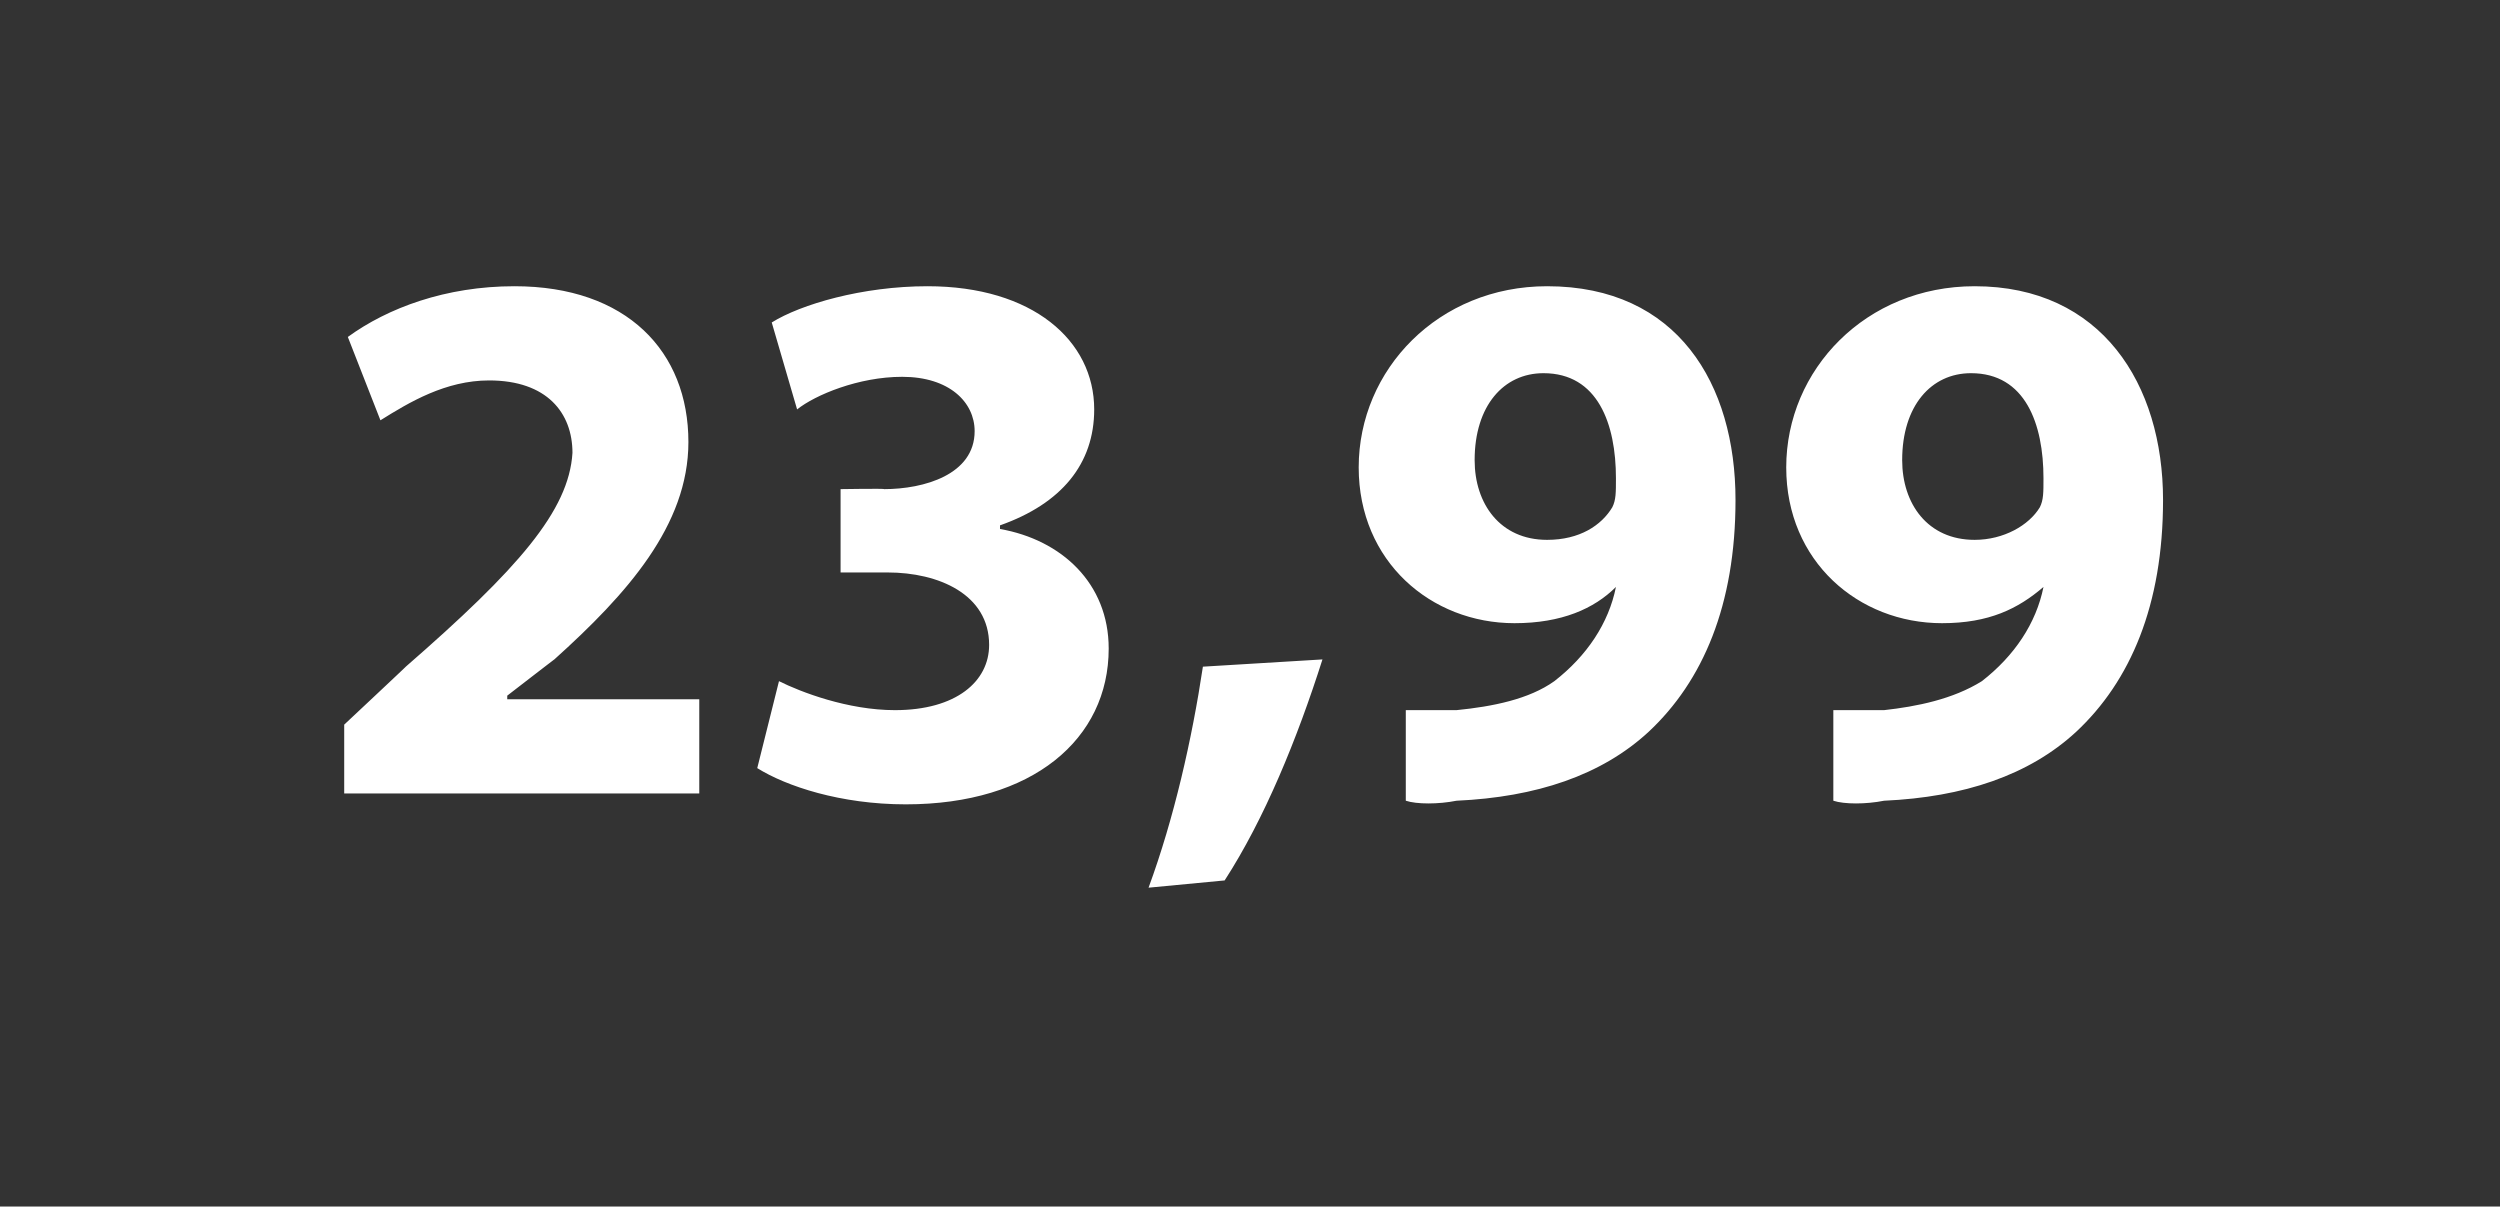 <?xml version="1.0" standalone="no"?><!DOCTYPE svg PUBLIC "-//W3C//DTD SVG 1.1//EN" "http://www.w3.org/Graphics/SVG/1.1/DTD/svg11.dtd"><svg xmlns="http://www.w3.org/2000/svg" version="1.1" width="69px" height="33.3px" viewBox="0 -6 69 33.3" style="top:-6px"><rect x="0" y="-6" width="69" height="33.3" fill="#333333" stroke="none"/>  <desc>23,99</desc>  <defs/>  <g id="Polygon135922">    <path d="M 9.5 15.9 L 9.5 14 C 9.5 14 11.24 12.37 11.2 12.4 C 14.3 9.7 15.7 8.1 15.8 6.5 C 15.8 5.4 15.1 4.5 13.5 4.5 C 12.3 4.5 11.3 5.1 10.5 5.6 C 10.5 5.6 9.6 3.3 9.6 3.3 C 10.7 2.5 12.3 1.9 14.2 1.9 C 17.3 1.9 19 3.7 19 6.2 C 19 8.5 17.3 10.4 15.3 12.2 C 15.32 12.18 14 13.2 14 13.2 L 14 13.3 L 19.3 13.3 L 19.3 15.9 L 9.5 15.9 Z M 21.5 12.8 C 22.1 13.1 23.4 13.6 24.7 13.6 C 26.4 13.6 27.3 12.8 27.3 11.8 C 27.3 10.4 25.9 9.8 24.5 9.8 C 24.49 9.8 23.2 9.8 23.2 9.8 L 23.2 7.5 C 23.2 7.5 24.43 7.48 24.4 7.5 C 25.5 7.5 26.9 7.1 26.9 5.9 C 26.9 5.1 26.2 4.4 24.9 4.4 C 23.7 4.4 22.5 4.9 22 5.3 C 22 5.3 21.3 2.9 21.3 2.9 C 22.1 2.4 23.8 1.9 25.6 1.9 C 28.5 1.9 30.2 3.4 30.2 5.3 C 30.2 6.8 29.3 7.9 27.6 8.5 C 27.6 8.5 27.6 8.6 27.6 8.6 C 29.3 8.9 30.6 10.1 30.6 11.9 C 30.6 14.4 28.5 16.2 25 16.2 C 23.2 16.2 21.7 15.7 20.9 15.2 C 20.9 15.2 21.5 12.8 21.5 12.8 Z M 31.7 18.5 C 32.4 16.6 32.9 14.4 33.2 12.4 C 33.2 12.4 36.5 12.2 36.5 12.2 C 35.8 14.4 34.9 16.6 33.8 18.3 C 33.8 18.3 31.7 18.5 31.7 18.5 Z M 38.8 13.6 C 39.2 13.6 39.5 13.6 40.2 13.6 C 41.2 13.5 42.2 13.3 42.9 12.8 C 43.8 12.1 44.4 11.2 44.6 10.2 C 44.6 10.2 44.6 10.2 44.6 10.2 C 44 10.8 43.1 11.2 41.8 11.2 C 39.5 11.2 37.5 9.5 37.5 6.9 C 37.5 4.2 39.7 1.9 42.7 1.9 C 46.3 1.9 47.9 4.6 47.9 7.8 C 47.9 10.7 47 12.8 45.5 14.2 C 44.2 15.4 42.4 16 40.2 16.1 C 39.7 16.2 39.1 16.2 38.8 16.1 C 38.8 16.1 38.8 13.6 38.8 13.6 Z M 40.7 6.7 C 40.7 7.9 41.4 8.9 42.7 8.9 C 43.6 8.9 44.2 8.5 44.5 8 C 44.6 7.8 44.6 7.6 44.6 7.2 C 44.6 5.7 44.1 4.3 42.6 4.3 C 41.5 4.3 40.7 5.2 40.7 6.7 Z M 50.6 13.6 C 51 13.6 51.3 13.6 52 13.6 C 52.9 13.5 53.9 13.3 54.7 12.8 C 55.6 12.1 56.2 11.2 56.4 10.2 C 56.4 10.2 56.4 10.2 56.4 10.2 C 55.7 10.8 54.9 11.2 53.6 11.2 C 51.3 11.2 49.3 9.5 49.3 6.9 C 49.3 4.2 51.5 1.9 54.5 1.9 C 58 1.9 59.7 4.6 59.7 7.8 C 59.7 10.7 58.8 12.8 57.3 14.2 C 56 15.4 54.2 16 52 16.1 C 51.5 16.2 50.9 16.2 50.6 16.1 C 50.6 16.1 50.6 13.6 50.6 13.6 Z M 52.5 6.7 C 52.5 7.9 53.2 8.9 54.5 8.9 C 55.3 8.9 56 8.5 56.3 8 C 56.4 7.8 56.4 7.6 56.4 7.2 C 56.4 5.7 55.9 4.3 54.4 4.3 C 53.3 4.3 52.5 5.2 52.5 6.7 Z " stroke="none" fill="#fff"/>  </g></svg>